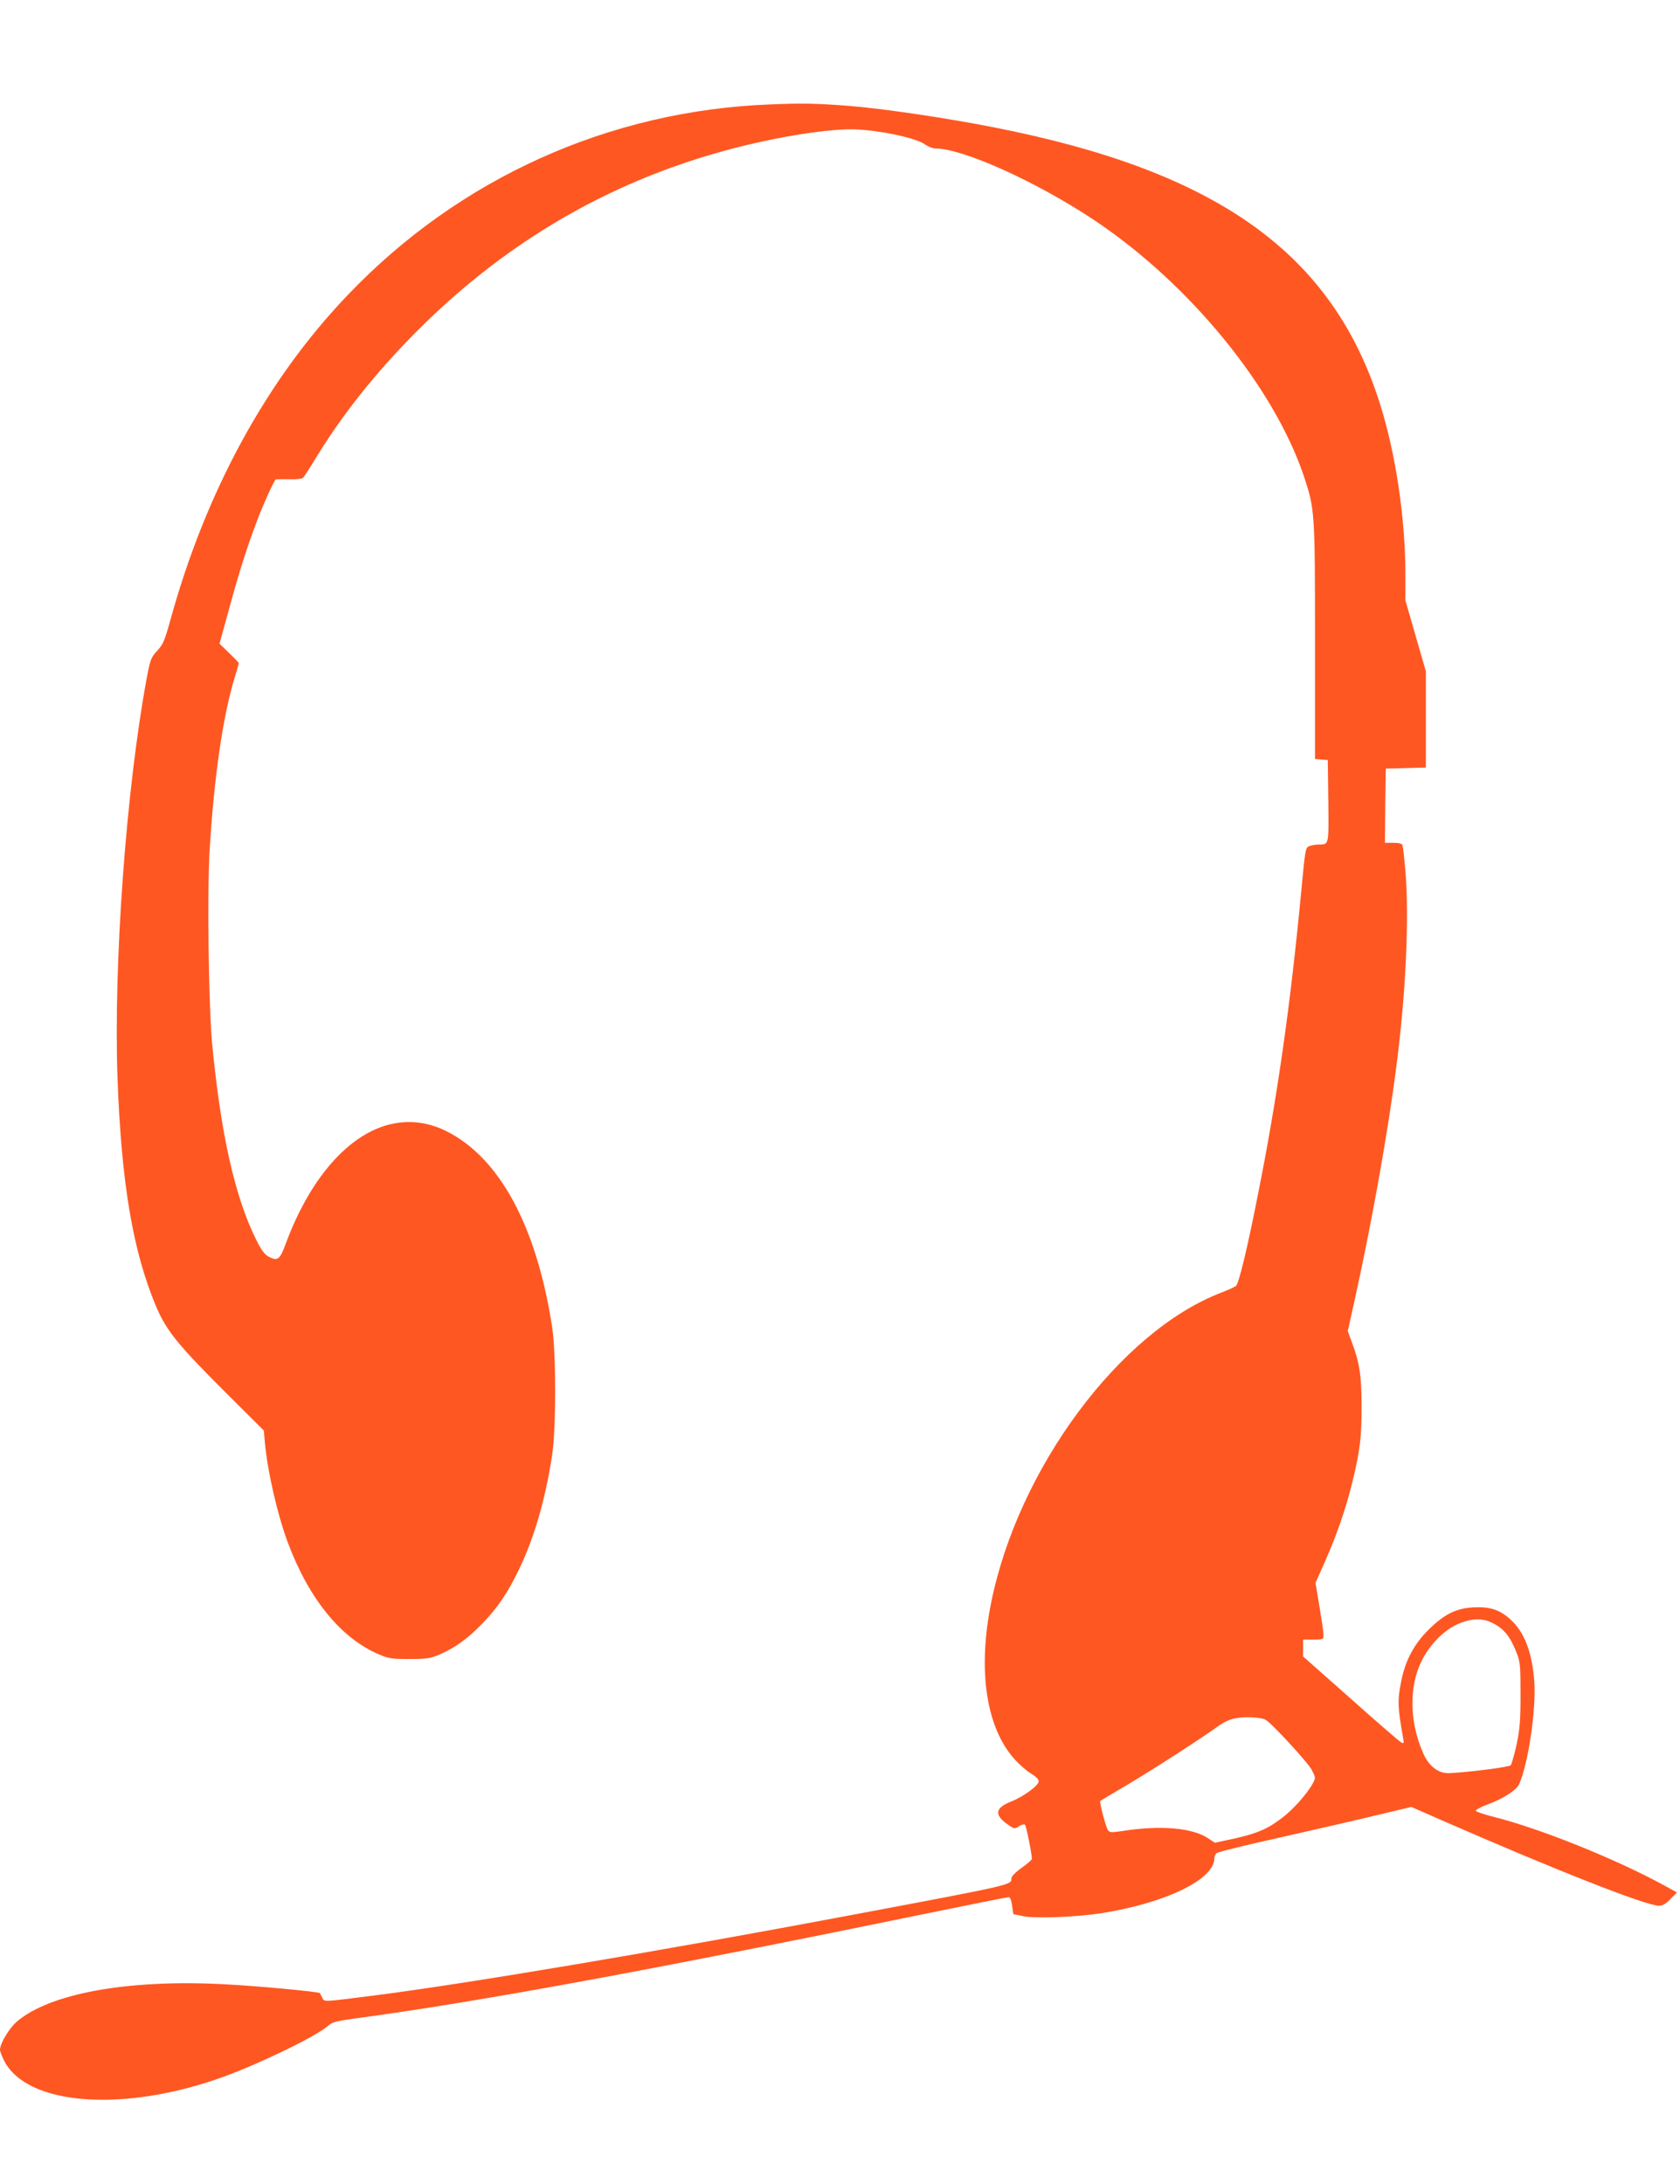 <?xml version="1.0" standalone="no"?>
<!DOCTYPE svg PUBLIC "-//W3C//DTD SVG 20010904//EN"
 "http://www.w3.org/TR/2001/REC-SVG-20010904/DTD/svg10.dtd">
<svg version="1.0" xmlns="http://www.w3.org/2000/svg"
 width="985pt" height="1280pt" viewBox="0 0 985 1280"
 preserveAspectRatio="xMidYMid meet">
<g transform="translate(0,1280) scale(0.1,-0.1)"
fill="#ff5722" stroke="none">
<path d="M4516 12188 c-944 -36 -1823 -432 -2476 -1116 -478 -499 -836 -1156
-1044 -1917 -31 -110 -40 -132 -74 -169 -36 -39 -41 -51 -61 -157 -121 -650
-196 -1674 -172 -2351 23 -615 90 -1012 226 -1335 60 -142 128 -226 411 -508
l221 -220 6 -71 c16 -170 73 -420 134 -584 124 -332 312 -563 537 -658 54 -23
75 -26 176 -26 101 0 122 3 176 26 90 38 169 95 254 184 90 94 144 174 210
309 90 185 156 408 197 675 24 158 24 596 0 753 -91 591 -309 993 -622 1148
-92 45 -185 61 -281 48 -262 -36 -507 -300 -658 -707 -35 -96 -48 -106 -102
-77 -23 12 -43 39 -74 103 -123 247 -206 619 -256 1142 -21 225 -30 889 -15
1135 26 430 77 783 146 1011 14 45 25 84 25 87 0 3 -25 29 -56 59 l-57 55 57
207 c60 220 104 358 167 524 33 87 92 217 105 231 2 2 37 3 78 2 50 -1 78 2
85 11 6 7 47 70 90 141 161 260 373 519 622 762 498 485 1072 819 1730 1004
272 77 597 133 769 133 137 0 372 -47 429 -86 20 -14 49 -26 63 -26 164 0 597
-196 936 -422 558 -373 1052 -978 1227 -1500 64 -193 65 -206 65 -969 l0 -688
38 -3 37 -3 3 -239 c3 -261 4 -256 -55 -256 -17 0 -42 -4 -55 -9 -24 -9 -25
-15 -47 -248 -64 -680 -142 -1228 -257 -1802 -62 -314 -110 -511 -127 -528 -7
-6 -46 -24 -88 -40 -594 -229 -1190 -1032 -1348 -1818 -80 -398 -29 -734 140
-919 28 -31 71 -68 95 -82 27 -16 44 -33 44 -45 0 -24 -89 -90 -163 -119 -93
-37 -99 -78 -18 -134 38 -27 40 -27 66 -10 15 10 30 13 35 8 7 -8 40 -169 40
-200 0 -5 -27 -29 -60 -52 -36 -26 -60 -50 -60 -61 0 -40 21 -35 -940 -216
-1120 -211 -2255 -402 -2780 -469 -329 -42 -307 -41 -321 -14 -6 13 -13 24
-14 26 -7 8 -375 43 -567 52 -559 29 -1017 -54 -1210 -220 -45 -39 -98 -128
-98 -165 0 -8 11 -37 24 -63 134 -264 701 -306 1283 -96 225 82 552 241 620
303 22 19 49 26 162 41 731 99 1730 283 3367 619 243 50 449 91 457 91 10 0
16 -15 21 -49 l7 -50 57 -12 c71 -15 305 -6 452 16 381 59 670 198 670 323 0
11 6 25 14 31 7 6 172 47 367 90 195 44 449 102 564 130 l210 50 180 -79 c672
-294 1197 -500 1271 -500 22 0 41 11 68 39 l38 39 -84 46 c-280 152 -718 328
-987 396 -58 14 -106 31 -108 36 -2 6 29 23 70 38 86 31 168 83 183 117 53
115 101 433 90 601 -12 169 -57 290 -138 364 -63 58 -119 77 -215 73 -106 -5
-175 -40 -269 -133 -83 -83 -134 -178 -158 -298 -23 -112 -22 -154 11 -337 5
-30 4 -32 -13 -23 -10 6 -144 121 -296 257 l-278 246 0 49 0 50 60 0 c59 0 60
1 60 28 0 15 -11 89 -24 166 l-23 138 54 122 c69 154 124 313 162 469 45 184
55 266 54 447 0 177 -12 253 -57 373 l-24 65 34 152 c103 463 203 1016 253
1415 54 419 73 851 52 1118 -7 82 -15 155 -18 163 -3 9 -21 14 -54 14 l-49 0
2 218 3 217 118 3 117 3 0 282 0 282 -60 208 -60 208 0 152 c0 328 -57 711
-150 1003 -279 880 -952 1361 -2265 1618 -290 57 -661 111 -855 126 -189 14
-259 16 -454 8z m4229 -8898 c70 -33 109 -80 146 -175 22 -55 24 -75 24 -245
0 -155 -4 -203 -23 -295 -13 -60 -29 -115 -35 -122 -11 -11 -259 -42 -362 -46
-61 -2 -116 40 -149 113 -91 203 -86 434 14 589 57 89 134 155 213 182 67 24
122 23 172 -1z m-1325 -570 c35 -19 246 -248 270 -292 24 -47 25 -48 7 -81
-32 -60 -118 -156 -181 -203 -84 -64 -144 -90 -278 -120 l-115 -25 -38 25
c-92 63 -279 79 -504 44 -64 -10 -75 -9 -85 5 -12 16 -51 166 -45 171 2 2 78
48 169 101 157 94 416 261 526 340 36 25 68 39 105 45 58 9 143 4 169 -10z"/>
</g>
</svg>
